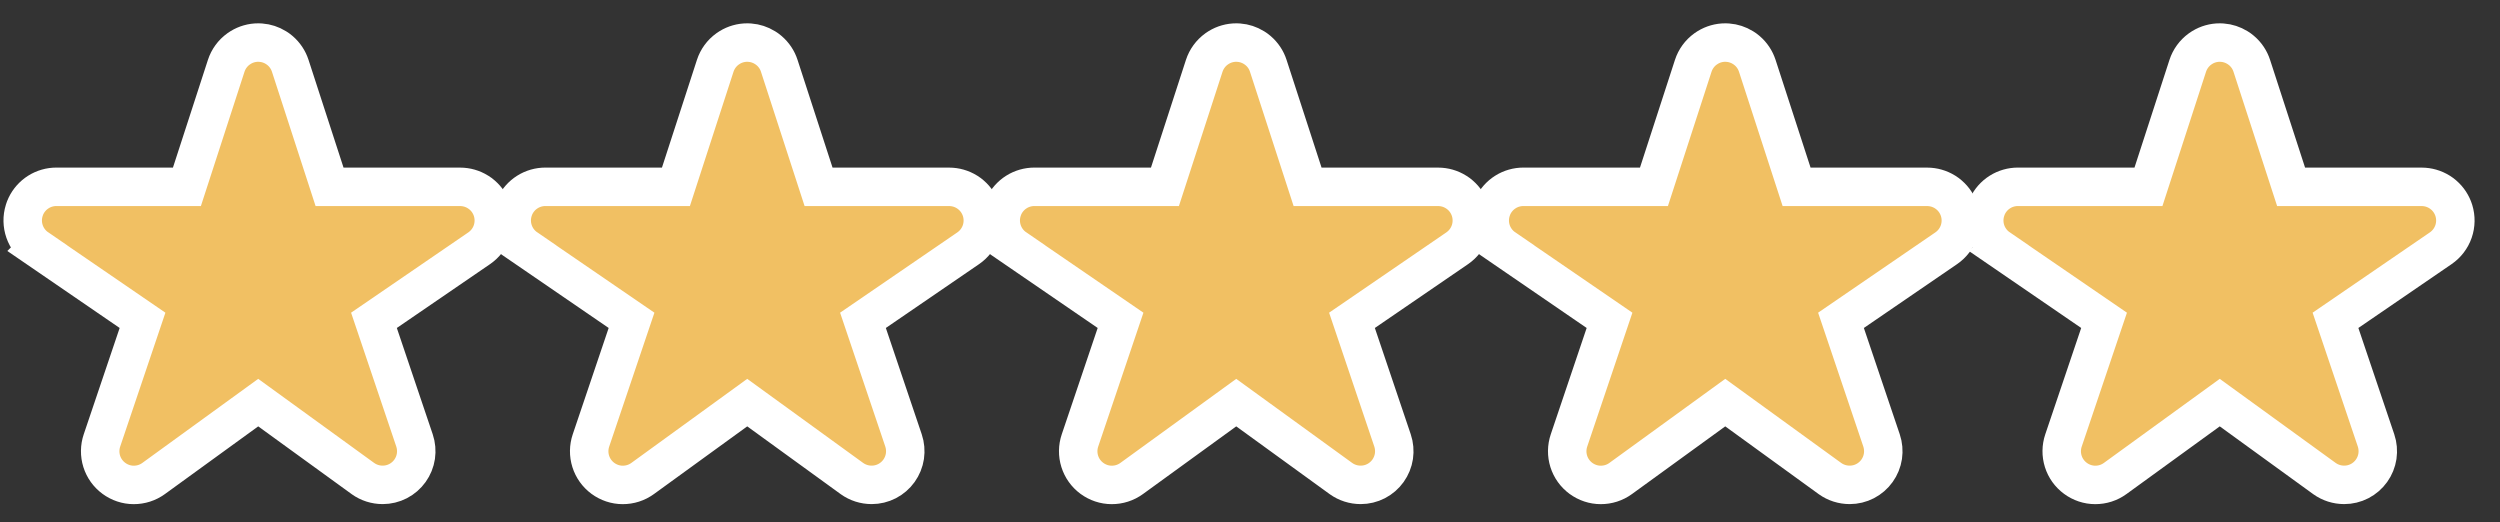 <svg width="91" height="19" viewBox="0 0 91 19" fill="none" xmlns="http://www.w3.org/2000/svg">
<rect x="0" y="0" width="91" height="19" fill="#333333" stroke="none"/>
<g clip-path="url(#clip0_703_269)">
<path d="M9.497 1.553C9.689 1.568 9.876 1.629 10.04 1.73L10.12 1.783L10.196 1.843C10.367 1.989 10.495 2.18 10.565 2.396L11.996 6.801H16.75C16.979 6.801 17.202 6.866 17.395 6.985L17.477 7.04L17.553 7.101C17.725 7.25 17.852 7.445 17.92 7.663C17.997 7.913 17.993 8.182 17.907 8.429C17.821 8.676 17.658 8.889 17.442 9.037L13.612 11.66L15.088 16.032C15.15 16.216 15.167 16.413 15.139 16.606C15.11 16.798 15.036 16.98 14.923 17.138C14.81 17.296 14.661 17.425 14.488 17.514C14.316 17.603 14.124 17.649 13.93 17.649L13.929 17.649C13.672 17.649 13.421 17.57 13.212 17.42L13.209 17.418L9.399 14.655L5.591 17.418C5.38 17.571 5.127 17.652 4.867 17.651C4.607 17.651 4.355 17.566 4.146 17.412C3.936 17.258 3.781 17.042 3.703 16.794C3.625 16.546 3.628 16.279 3.711 16.033L5.188 11.66L1.358 9.035L1.359 9.034C1.144 8.887 0.981 8.675 0.895 8.428C0.809 8.181 0.804 7.914 0.881 7.664L0.913 7.571C0.997 7.36 1.139 7.176 1.322 7.04L1.403 6.985C1.596 6.865 1.819 6.801 2.048 6.8H6.804L8.234 2.396C8.314 2.15 8.47 1.935 8.68 1.783L8.76 1.73C8.952 1.612 9.174 1.549 9.4 1.549L9.497 1.553Z" fill="#F1C063" stroke="white" stroke-width="1.4"/>
<path d="M27.297 1.553C27.489 1.568 27.675 1.629 27.84 1.73L27.92 1.783L27.996 1.843C28.167 1.989 28.296 2.18 28.365 2.396L29.796 6.801H34.55C34.779 6.801 35.002 6.866 35.196 6.985L35.277 7.04L35.353 7.101C35.525 7.25 35.652 7.445 35.72 7.663C35.797 7.913 35.793 8.182 35.707 8.429C35.621 8.676 35.458 8.889 35.242 9.037L31.412 11.66L32.888 16.032C32.95 16.216 32.967 16.413 32.939 16.606C32.91 16.798 32.836 16.98 32.723 17.138C32.61 17.296 32.461 17.425 32.288 17.514C32.116 17.603 31.924 17.649 31.73 17.649L31.729 17.649C31.472 17.649 31.221 17.57 31.012 17.42L31.009 17.418L27.199 14.655L23.391 17.418C23.18 17.571 22.927 17.652 22.667 17.651C22.407 17.651 22.155 17.566 21.945 17.412C21.736 17.258 21.581 17.042 21.503 16.794C21.425 16.546 21.428 16.279 21.511 16.033L22.988 11.66L19.158 9.035L19.159 9.034C18.944 8.887 18.781 8.675 18.695 8.428C18.609 8.181 18.604 7.914 18.681 7.664L18.713 7.571C18.797 7.36 18.939 7.176 19.122 7.04L19.203 6.985C19.396 6.865 19.619 6.801 19.848 6.8H24.604L26.034 2.396C26.114 2.15 26.27 1.935 26.48 1.783L26.56 1.73C26.752 1.612 26.974 1.549 27.2 1.549L27.297 1.553Z" fill="#F1C063" stroke="white" stroke-width="1.4"/>
<path d="M45.097 1.553C45.289 1.568 45.475 1.629 45.64 1.73L45.72 1.783L45.796 1.843C45.967 1.989 46.096 2.18 46.165 2.396L47.596 6.801H52.35C52.579 6.801 52.802 6.866 52.995 6.985L53.077 7.04L53.153 7.101C53.325 7.25 53.452 7.445 53.52 7.663C53.597 7.913 53.593 8.182 53.507 8.429C53.421 8.676 53.258 8.889 53.042 9.037L49.212 11.66L50.688 16.032C50.75 16.216 50.767 16.413 50.739 16.606C50.71 16.798 50.636 16.98 50.523 17.138C50.41 17.296 50.261 17.425 50.088 17.514C49.916 17.603 49.724 17.649 49.53 17.649L49.529 17.649C49.272 17.649 49.021 17.57 48.812 17.42L48.809 17.418L44.999 14.655L41.191 17.418C40.98 17.571 40.727 17.652 40.467 17.651C40.207 17.651 39.955 17.566 39.745 17.412C39.536 17.258 39.381 17.042 39.303 16.794C39.225 16.546 39.228 16.279 39.311 16.033L40.788 11.66L36.958 9.035L36.959 9.034C36.744 8.887 36.581 8.675 36.495 8.428C36.409 8.181 36.404 7.914 36.481 7.664L36.513 7.571C36.597 7.36 36.739 7.176 36.922 7.04L37.003 6.985C37.196 6.865 37.419 6.801 37.648 6.8H42.404L43.834 2.396C43.914 2.15 44.071 1.935 44.28 1.783L44.36 1.73C44.552 1.612 44.774 1.549 45 1.549L45.097 1.553Z" fill="#F1C063" stroke="white" stroke-width="1.4"/>
<path d="M62.897 1.553C63.089 1.568 63.276 1.629 63.44 1.73L63.52 1.783L63.596 1.843C63.767 1.989 63.895 2.18 63.965 2.396L65.396 6.801H70.15C70.379 6.801 70.602 6.866 70.796 6.985L70.877 7.04L70.953 7.101C71.125 7.25 71.252 7.445 71.32 7.663C71.397 7.913 71.393 8.182 71.307 8.429C71.221 8.676 71.058 8.889 70.842 9.037L67.012 11.66L68.488 16.032C68.55 16.216 68.567 16.413 68.539 16.606C68.51 16.798 68.436 16.98 68.323 17.138C68.21 17.296 68.061 17.425 67.888 17.514C67.716 17.603 67.524 17.649 67.33 17.649L67.329 17.649C67.072 17.649 66.821 17.57 66.612 17.42L66.609 17.418L62.799 14.655L58.991 17.418C58.781 17.571 58.527 17.652 58.267 17.651C58.007 17.651 57.755 17.566 57.545 17.412C57.336 17.258 57.181 17.042 57.103 16.794C57.025 16.546 57.028 16.279 57.111 16.033L58.587 11.66L54.758 9.035L54.759 9.034C54.544 8.887 54.381 8.675 54.294 8.428C54.209 8.181 54.204 7.914 54.281 7.664L54.313 7.571C54.397 7.36 54.539 7.176 54.722 7.04L54.803 6.985C54.996 6.865 55.219 6.801 55.448 6.8H60.204L61.634 2.396C61.714 2.15 61.87 1.935 62.08 1.783L62.16 1.73C62.352 1.612 62.574 1.549 62.8 1.549L62.897 1.553Z" fill="#F1C063" stroke="white" stroke-width="1.4"/>
<path d="M80.897 1.553C81.089 1.568 81.275 1.629 81.44 1.73L81.52 1.783L81.596 1.843C81.767 1.989 81.895 2.18 81.965 2.396L83.396 6.801H88.15C88.379 6.801 88.602 6.866 88.796 6.985L88.877 7.04L88.953 7.101C89.125 7.25 89.252 7.445 89.32 7.663C89.397 7.913 89.393 8.182 89.307 8.429C89.221 8.676 89.058 8.889 88.842 9.037L85.012 11.66L86.488 16.032C86.55 16.216 86.567 16.413 86.539 16.606C86.51 16.798 86.436 16.98 86.323 17.138C86.21 17.296 86.061 17.425 85.888 17.514C85.716 17.603 85.524 17.649 85.33 17.649L85.329 17.649C85.072 17.649 84.821 17.57 84.612 17.42L84.609 17.418L80.799 14.655L76.991 17.418C76.781 17.571 76.527 17.652 76.267 17.651C76.007 17.651 75.755 17.566 75.546 17.412C75.336 17.258 75.181 17.042 75.103 16.794C75.025 16.546 75.028 16.279 75.111 16.033L76.588 11.66L72.758 9.035L72.759 9.034C72.544 8.887 72.381 8.675 72.294 8.428C72.209 8.181 72.204 7.914 72.281 7.664L72.313 7.571C72.397 7.36 72.539 7.176 72.722 7.04L72.803 6.985C72.996 6.865 73.219 6.801 73.448 6.8H78.204L79.634 2.396C79.714 2.15 79.871 1.935 80.08 1.783L80.16 1.73C80.352 1.612 80.574 1.549 80.8 1.549L80.897 1.553Z" fill="#F1C063" stroke="white" stroke-width="1.4"/>
</g>
<defs>
<clipPath id="clip0_703_269">
<rect width="91" height="18" fill="white" transform="translate(0 0.5)"/>
</clipPath>
</defs>
</svg>
